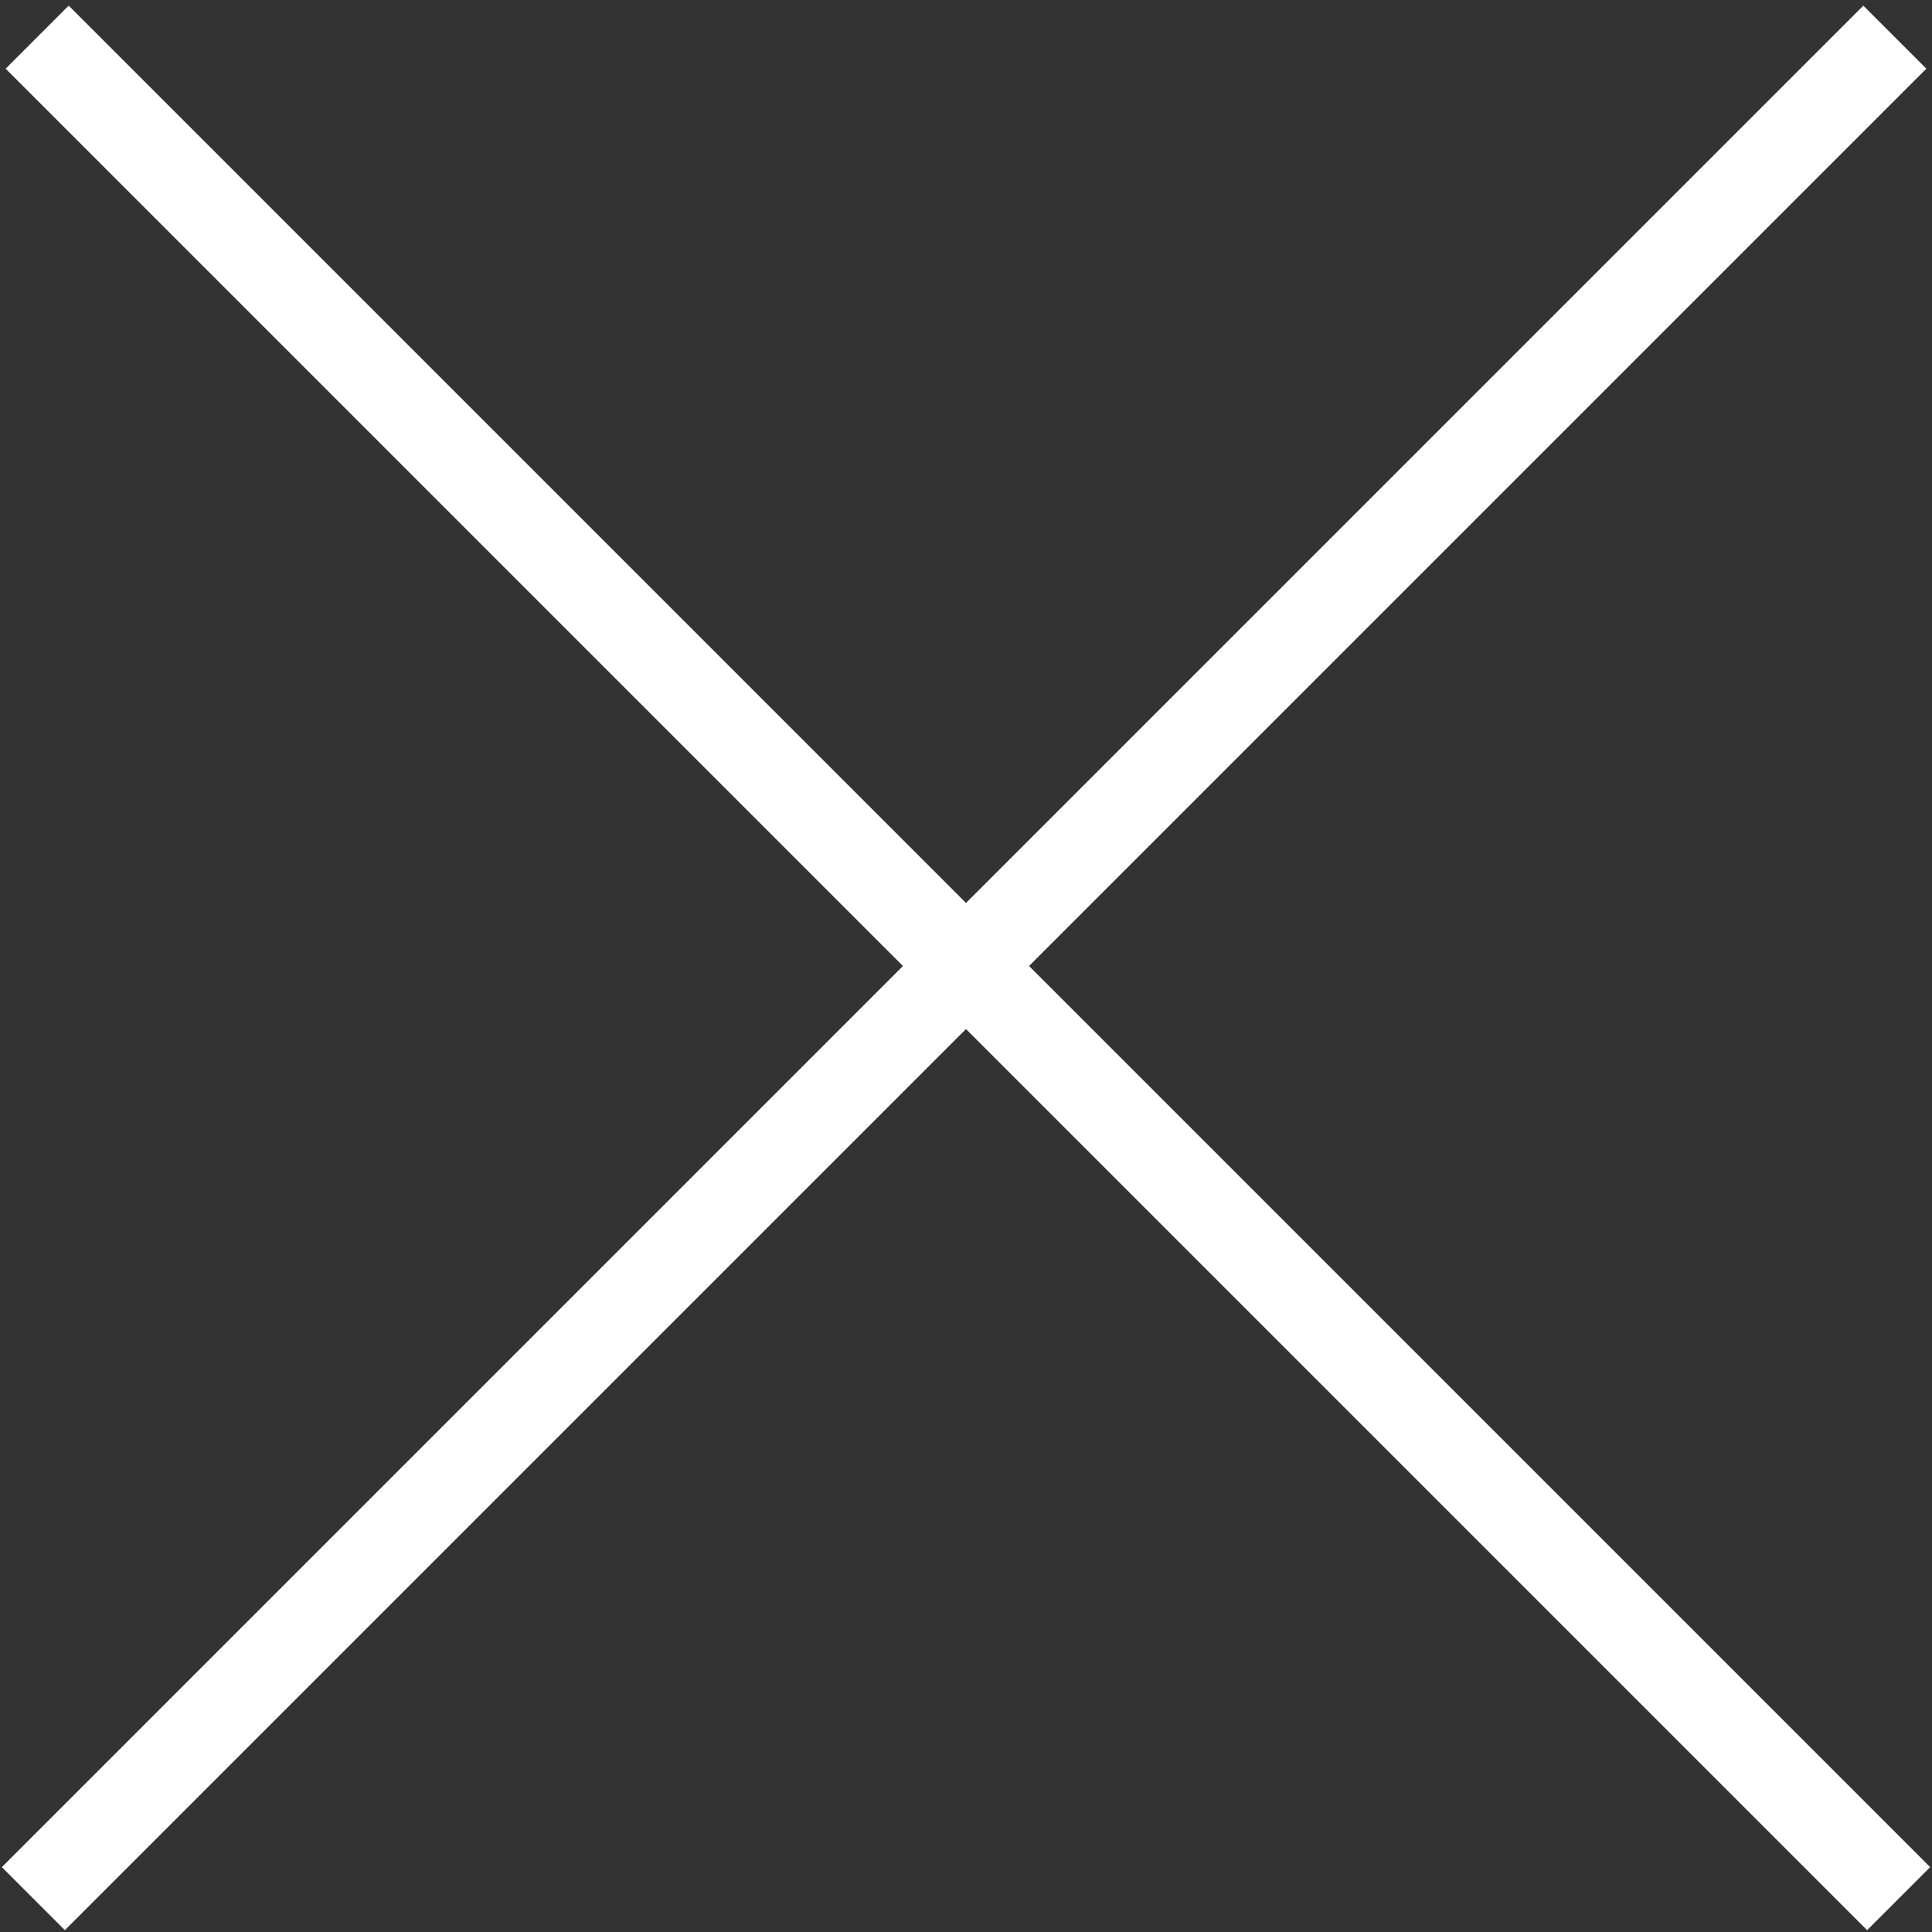 <?xml version="1.0" encoding="UTF-8"?>
<svg width="130px" height="130px" viewBox="0 0 130 130" version="1.1" xmlns="http://www.w3.org/2000/svg" xmlns:xlink="http://www.w3.org/1999/xlink">
    <rect x="0" y="0" width="130" height="130" fill="#333333" stroke="none"/>
    <!-- Generator: Sketch 46.2 (44496) - http://www.bohemiancoding.com/sketch -->
    <title>Combined Shape</title>
    <desc>Created with Sketch.</desc>
    <defs></defs>
    <g id="Page-1" stroke="none" stroke-width="1" fill="none" fill-rule="evenodd">
        <path d="M65,60.757 L4.621,0.379 L0.379,4.621 L60.757,65 L0.123,125.634 L4.366,129.877 L65,69.243 L125.634,129.877 L129.877,125.634 L69.243,65 L129.621,4.621 L125.379,0.379 L65,60.757 Z" id="Combined-Shape" fill="#FFFFFF"></path>
    </g>
</svg>